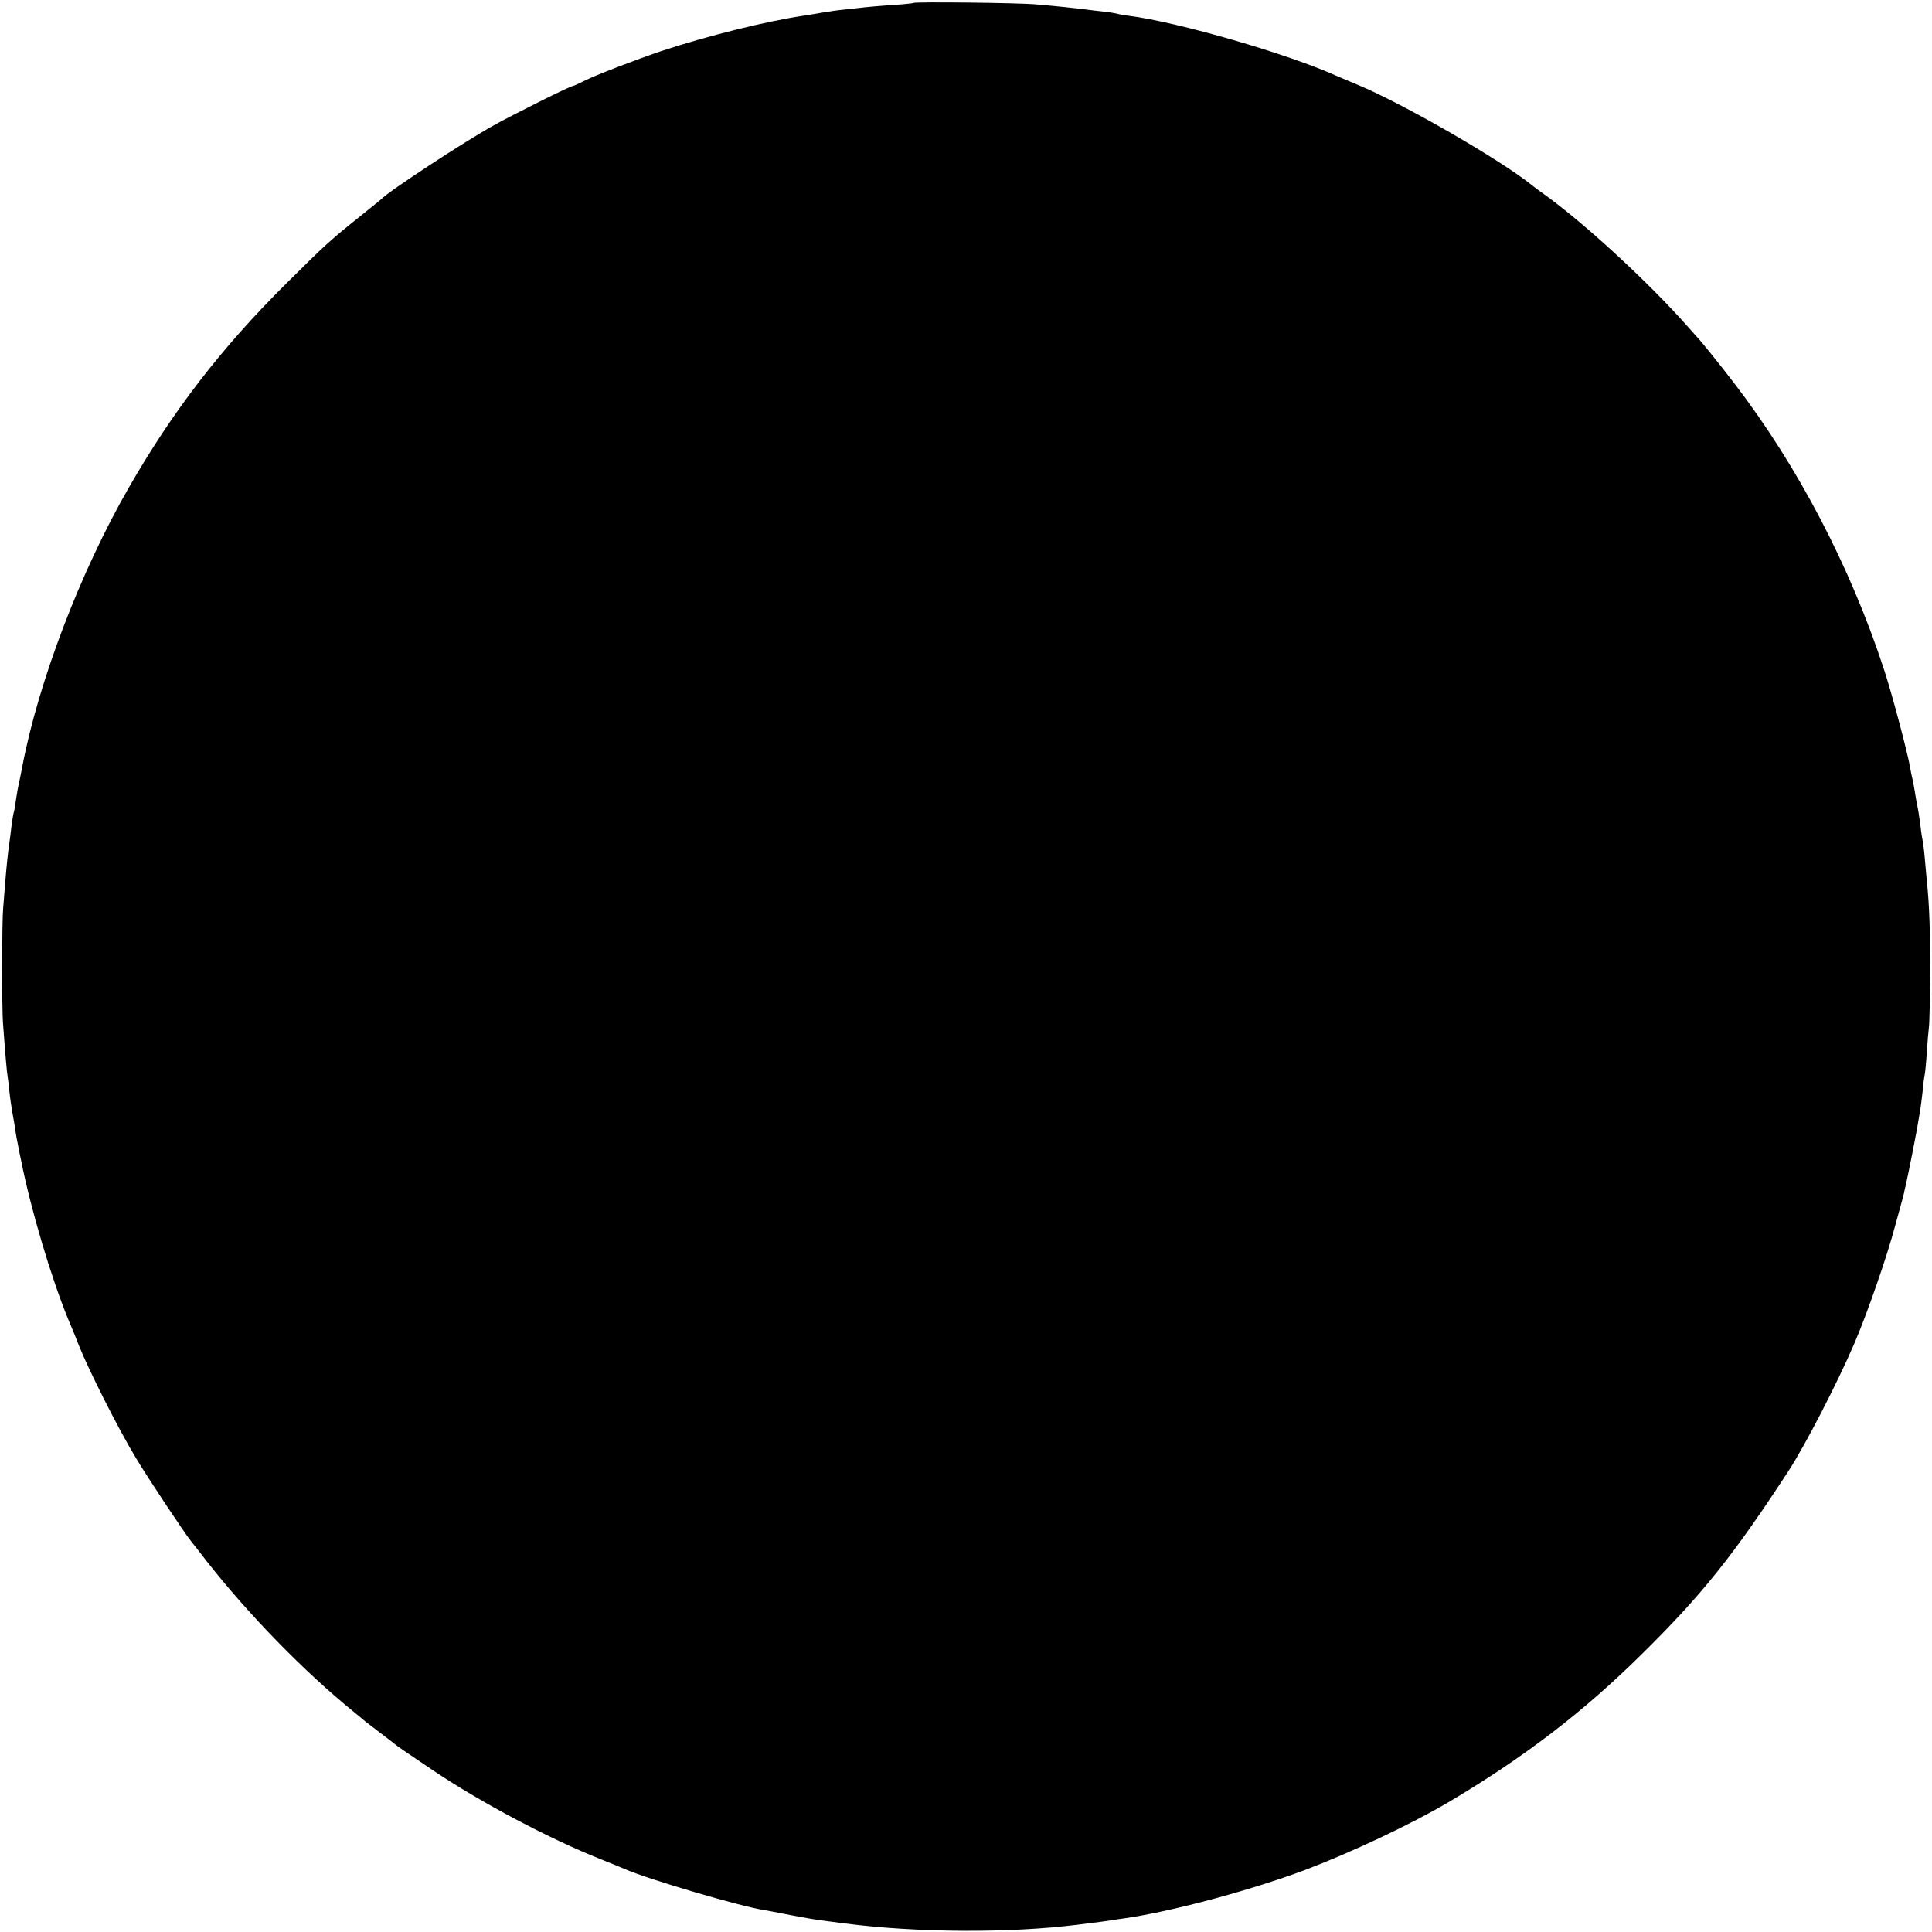 <?xml version="1.0" standalone="no"?>
<!DOCTYPE svg PUBLIC "-//W3C//DTD SVG 20010904//EN"
 "http://www.w3.org/TR/2001/REC-SVG-20010904/DTD/svg10.dtd">
<svg version="1.0" xmlns="http://www.w3.org/2000/svg"
 width="922pt" height="922pt" viewBox="0 0 922 922"
 preserveAspectRatio="xMidYMid meet">
<g transform="translate(0,922) scale(0.1,-0.1)"
fill="#000000" stroke="none">
<path d="M4359 9206 c-2 -2 -49 -7 -104 -10 -55 -4 -113 -9 -130 -11 -16 -2
-57 -6 -90 -10 -33 -3 -82 -10 -110 -15 -27 -5 -66 -11 -85 -14 -182 -27 -461
-96 -685 -170 -118 -40 -317 -116 -367 -142 -27 -13 -50 -24 -53 -24 -9 2
-283 -135 -375 -186 -143 -79 -510 -320 -540 -354 -3 -3 -48 -39 -100 -81
-145 -116 -172 -141 -356 -324 -308 -306 -540 -607 -751 -975 -230 -400 -430
-925 -507 -1330 -2 -14 -9 -45 -14 -70 -6 -25 -13 -67 -17 -94 -3 -27 -8 -52
-10 -55 -1 -3 -6 -31 -10 -61 -3 -30 -8 -66 -10 -80 -7 -46 -14 -115 -20 -190
-3 -41 -8 -97 -10 -125 -6 -58 -6 -478 -1 -545 13 -175 19 -238 22 -255 2 -11
6 -45 9 -75 3 -30 10 -77 15 -105 5 -27 12 -66 14 -85 3 -19 8 -46 11 -60 2
-14 10 -50 16 -80 47 -235 142 -554 224 -755 21 -49 43 -103 49 -120 47 -119
189 -402 276 -545 52 -88 231 -357 261 -394 5 -6 39 -49 75 -96 201 -256 466
-528 703 -720 23 -19 48 -39 54 -45 7 -5 39 -30 72 -55 33 -25 62 -47 65 -50
8 -8 68 -49 184 -127 232 -156 559 -329 806 -427 52 -21 104 -42 115 -47 111
-48 544 -176 660 -194 11 -2 56 -10 100 -19 128 -25 138 -26 285 -45 347 -45
790 -47 1115 -6 120 15 142 18 160 21 10 2 37 6 60 9 224 32 598 132 863 231
217 82 506 218 682 322 363 215 645 431 926 709 286 282 437 471 699 873 80
123 233 419 315 610 64 150 157 419 194 560 4 14 14 50 22 80 9 30 17 64 20
75 2 11 6 29 9 40 12 52 54 265 59 300 4 23 8 50 10 60 2 11 7 49 11 85 3 36
8 72 10 80 2 8 7 56 10 105 3 50 8 104 10 120 3 17 5 134 6 260 0 209 -3 319
-16 445 -2 25 -7 74 -10 110 -3 36 -8 72 -10 80 -2 8 -7 39 -10 69 -7 52 -9
67 -20 121 -2 14 -7 41 -10 60 -3 19 -8 42 -10 50 -2 8 -7 31 -10 50 -12 70
-86 350 -125 468 -161 490 -409 965 -713 1362 -69 90 -160 203 -177 220 -3 3
-25 28 -49 55 -185 209 -493 493 -685 630 -16 11 -40 29 -55 41 -151 122 -618
391 -831 479 -36 15 -78 33 -95 40 -234 107 -767 261 -1000 290 -22 3 -47 7
-55 10 -8 2 -37 7 -65 10 -27 3 -66 7 -85 10 -48 6 -129 15 -235 24 -87 8
-579 13 -586 7z"/>
</g>
</svg>
